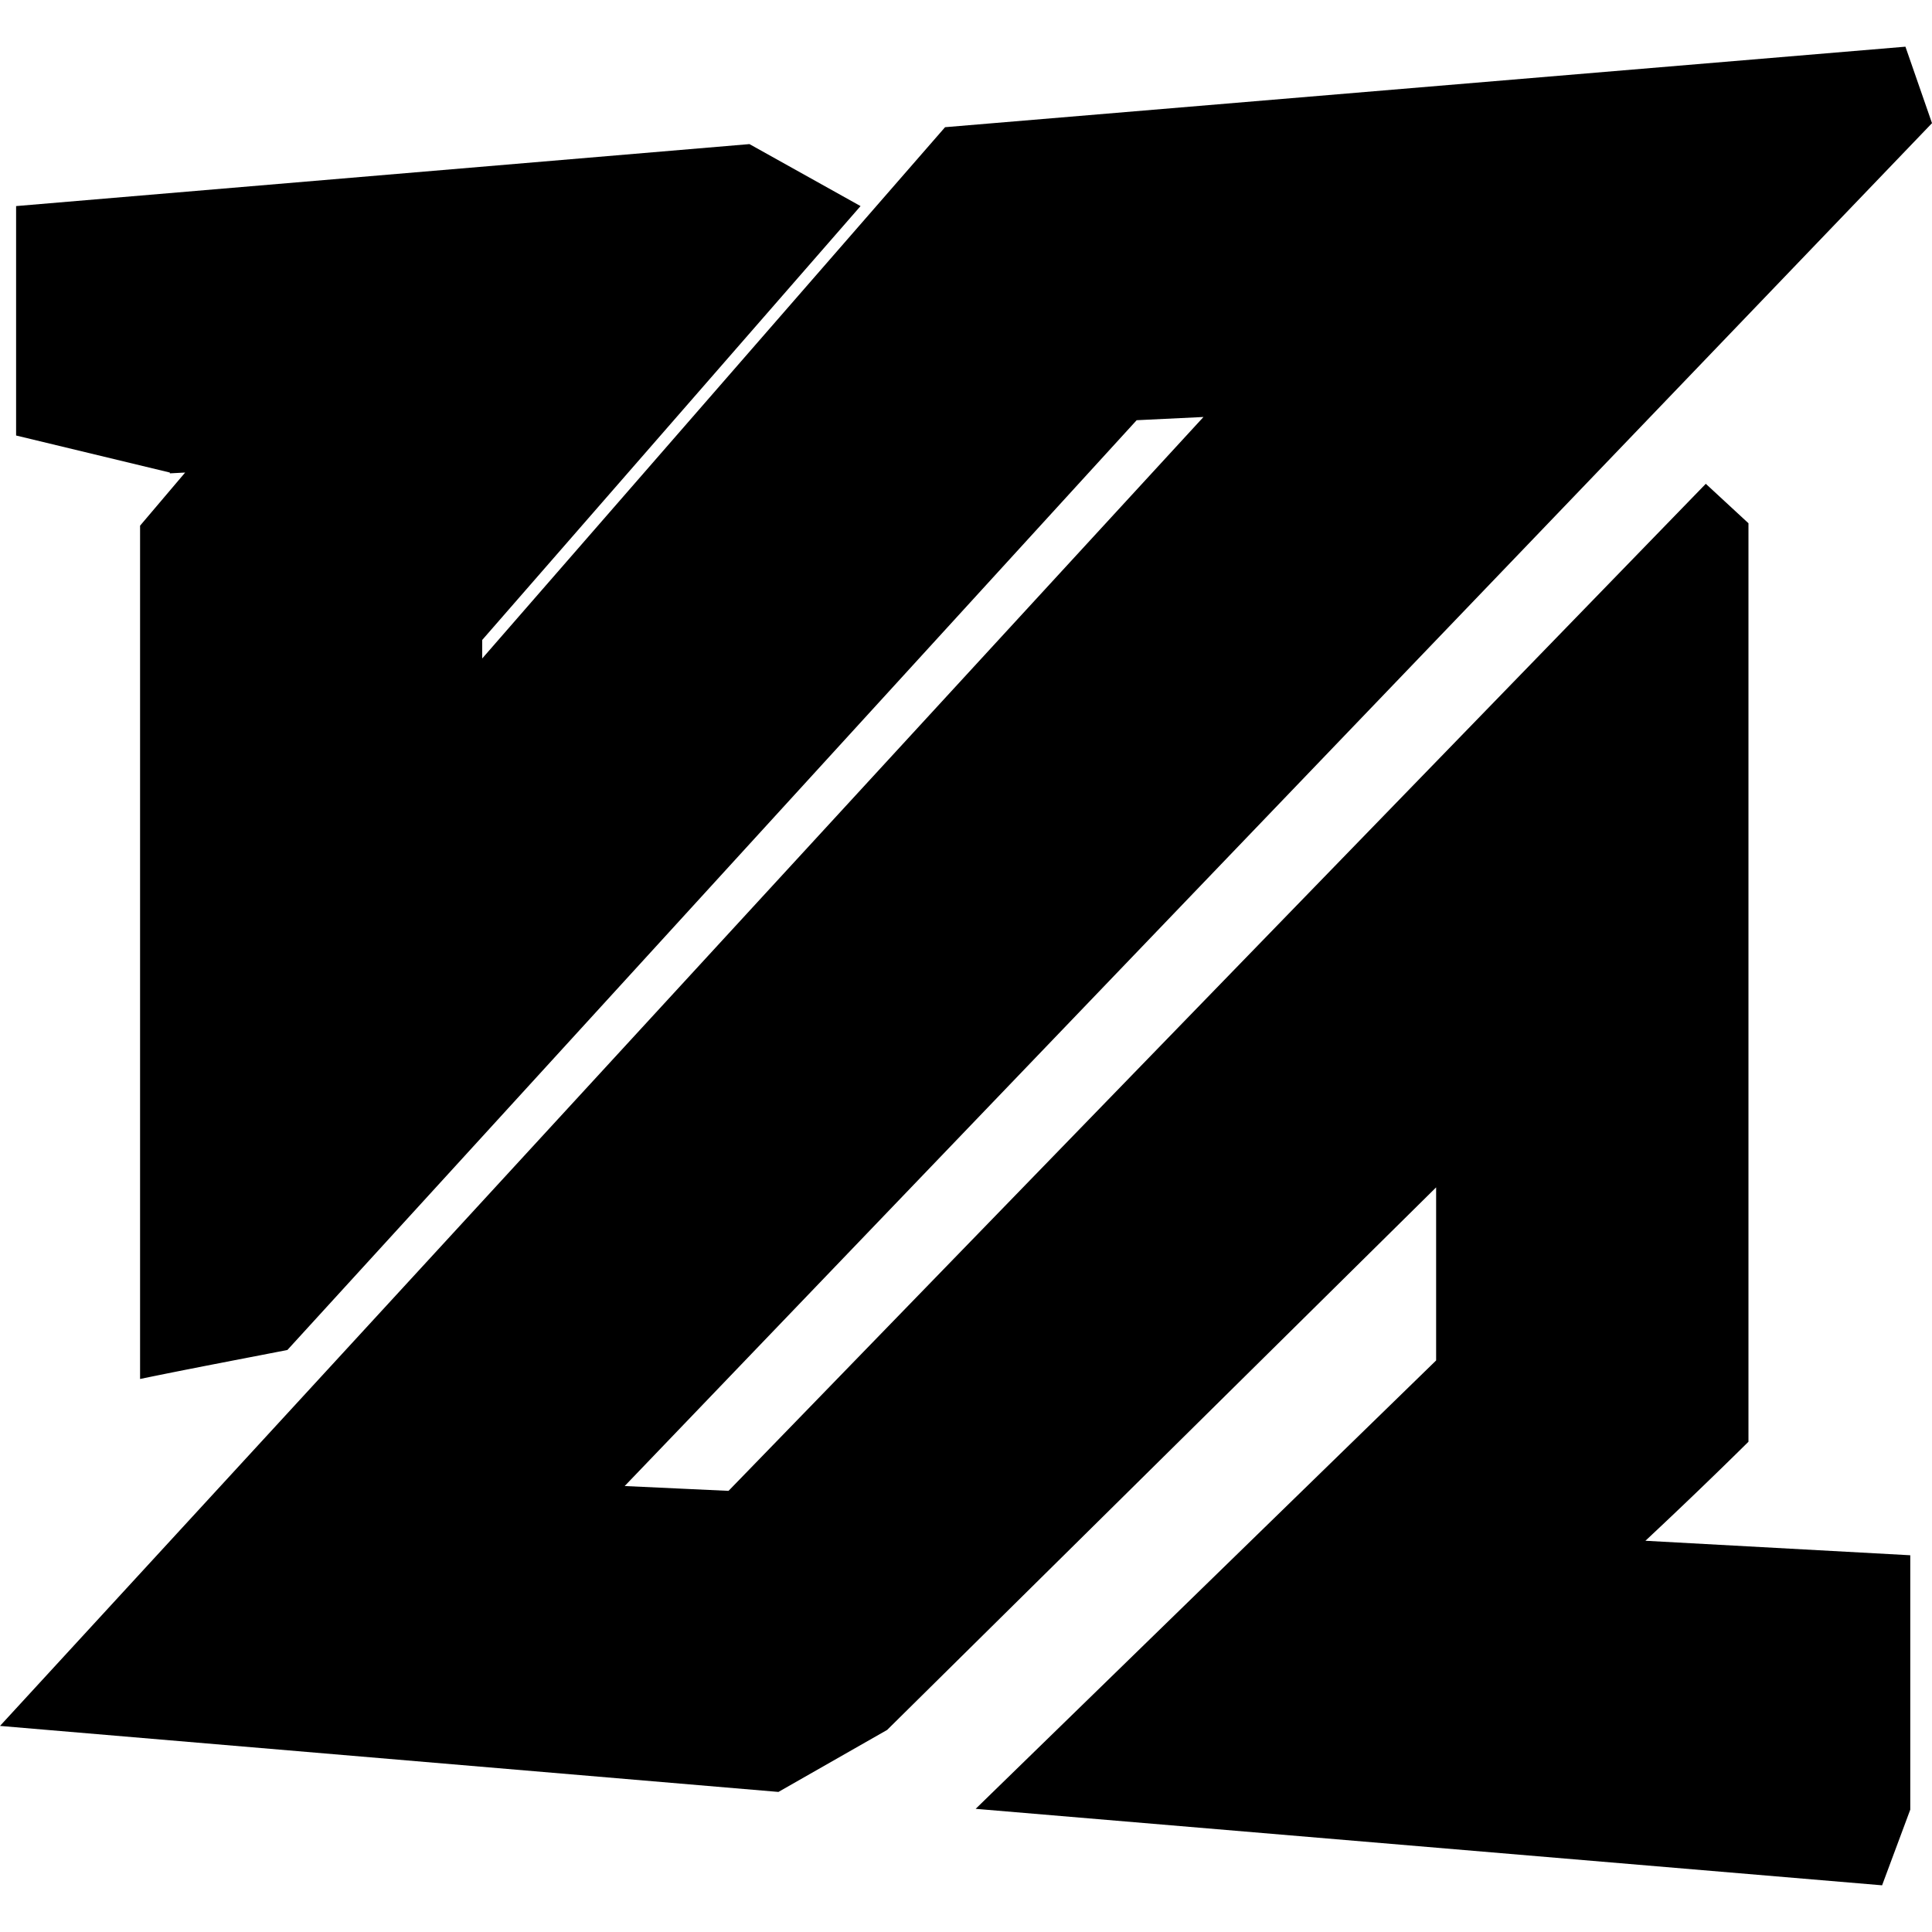 <?xml version="1.0" encoding="utf-8"?>
<!-- Generator: www.svgicons.com -->
<svg xmlns="http://www.w3.org/2000/svg" width="800" height="800" viewBox="0 0 24 24">
<path fill="currentColor" d="M21.72 17.91V6.5l-.53-.49L9.05 18.52l-1.29-.06L24 1.53l-.33-.95l-11.93 1l-5.75 6.6v-.23l4.7-5.39l-1.38-.77l-9.11.77v2.85l1.91.46v.01l.19-.01l-.56.66v10.6c.609-.126 1.22-.241 1.83-.36L14.12 5.22l.83-.04L0 21.44l9.67.82l1.35-.77l6.82-6.74v2.15l-5.72 5.57l11.26.95l.35-.94v-3.16l-3.29-.18a65 65 0 0 0 1.28-1.23"/>
</svg>
